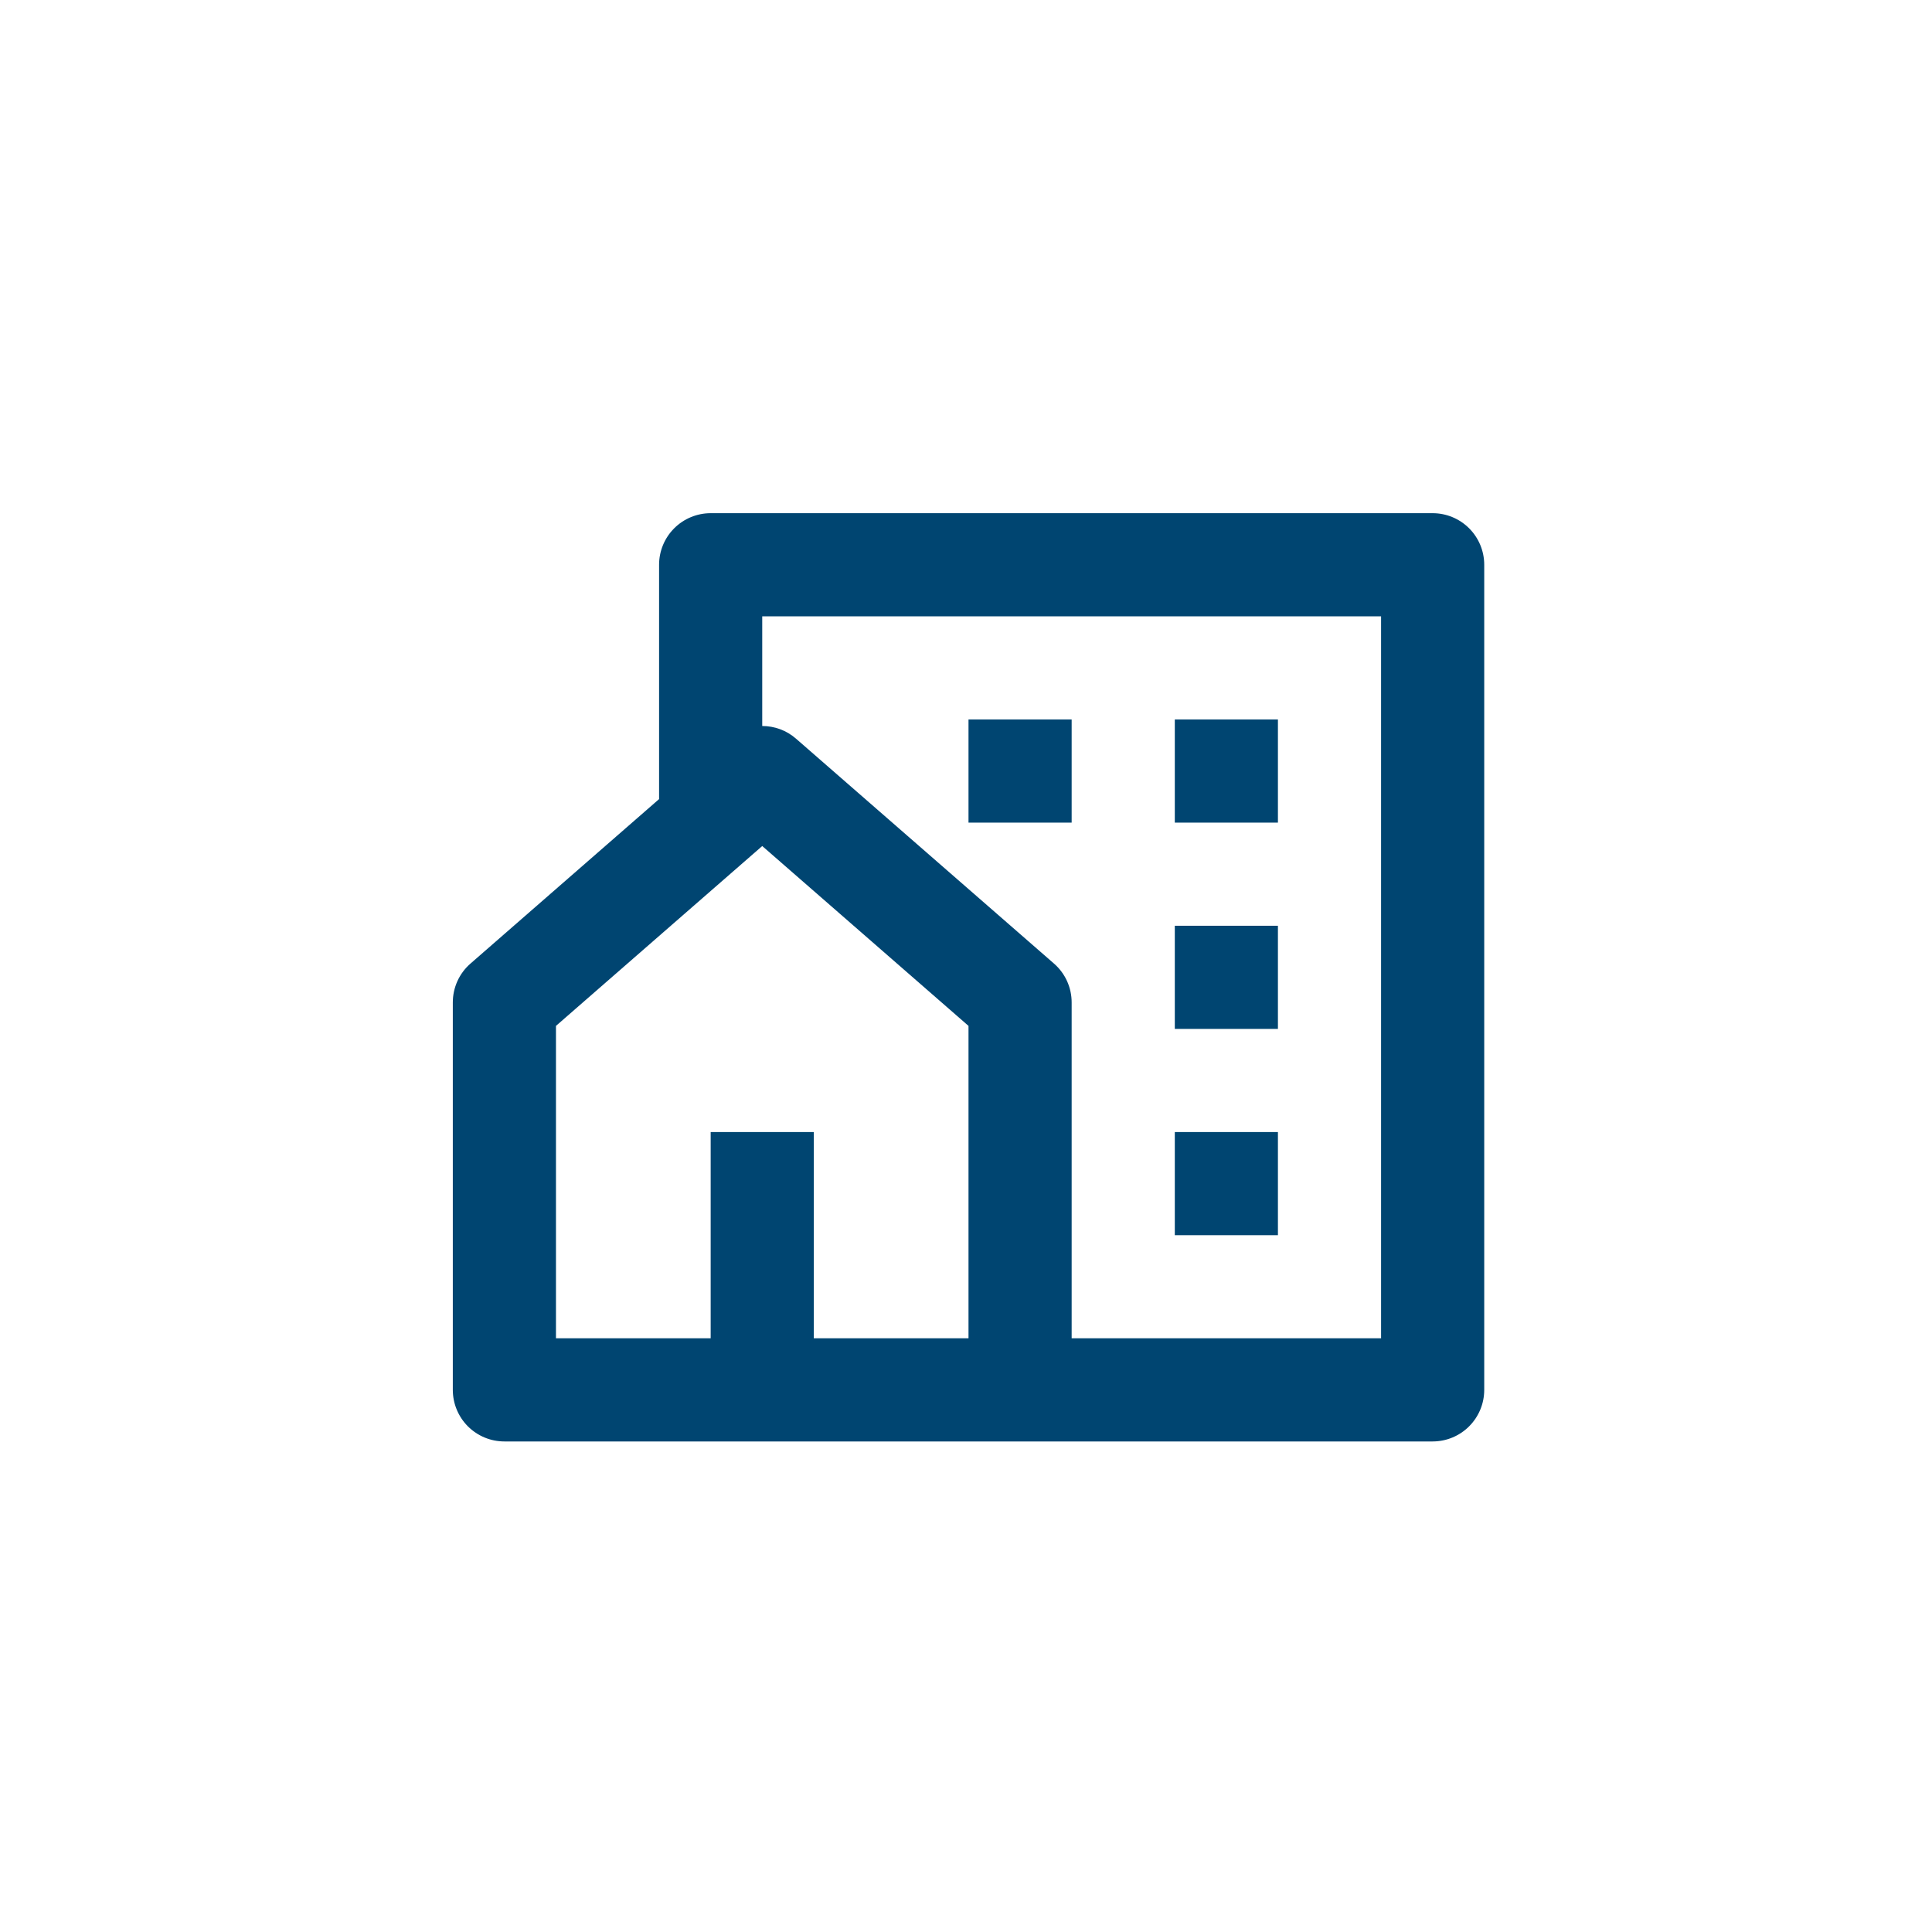 <?xml version="1.0" encoding="UTF-8"?>
<svg xmlns="http://www.w3.org/2000/svg" width="64" height="64" viewBox="0 0 64 64" fill="none">
  <path d="M47.458 47.75H16.708C16.255 47.75 15.821 47.57 15.5 47.25C15.18 46.929 15 46.495 15 46.042V33.207C15 32.963 15.052 32.722 15.153 32.499C15.254 32.277 15.402 32.079 15.586 31.919L21.833 26.471V18.708C21.833 18.255 22.013 17.821 22.334 17.5C22.654 17.18 23.089 17 23.542 17H47.458C47.911 17 48.346 17.18 48.666 17.5C48.987 17.821 49.167 18.255 49.167 18.708V46.042C49.167 46.495 48.987 46.929 48.666 47.25C48.346 47.57 47.911 47.75 47.458 47.75ZM26.958 44.333H32.083V33.984L25.25 28.026L18.417 33.984V44.333H23.542V37.5H26.958V44.333ZM35.5 44.333H45.75V20.417H25.25V24.05C25.65 24.05 26.051 24.19 26.372 24.472L34.914 31.919C35.098 32.079 35.246 32.277 35.347 32.499C35.448 32.722 35.5 32.963 35.5 33.207V44.333ZM38.917 30.667H42.333V34.083H38.917V30.667ZM38.917 37.5H42.333V40.917H38.917V37.5ZM38.917 23.833H42.333V27.25H38.917V23.833ZM32.083 23.833H35.5V27.25H32.083V23.833Z" fill="#004571"></path>
</svg>

